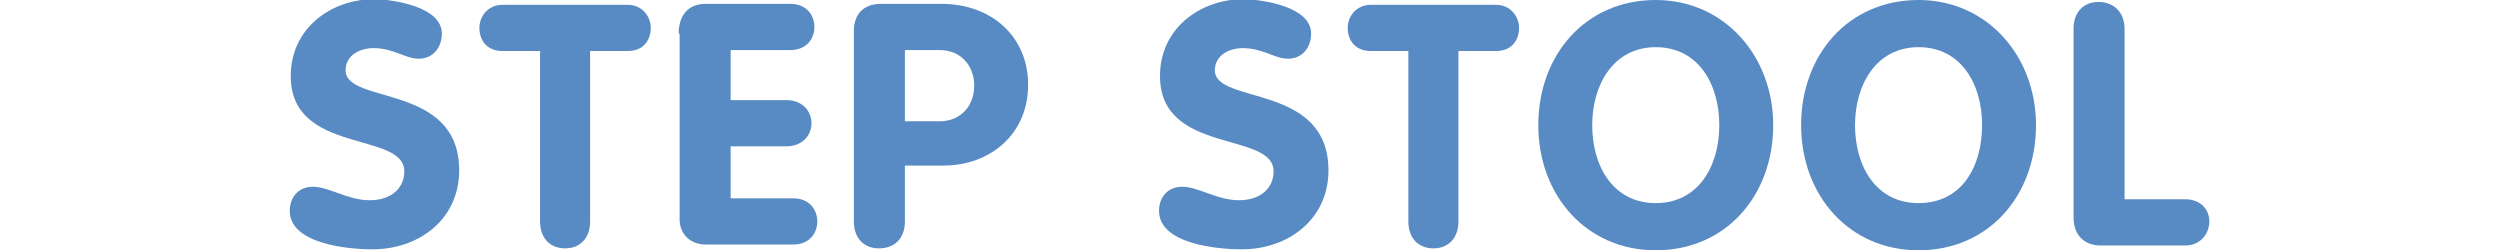 <?xml version="1.0" encoding="utf-8"?>
<!-- Generator: Adobe Illustrator 19.1.0, SVG Export Plug-In . SVG Version: 6.00 Build 0)  -->
<svg version="1.1" id="Layer_1" xmlns="http://www.w3.org/2000/svg" xmlns:xlink="http://www.w3.org/1999/xlink" x="0px" y="0px"
	 viewBox="0 0 259.7 26" style="enable-background:new 0 0 259.7 26;" xml:space="preserve">
<style type="text/css">
	.st0{fill:#588AC4;}
</style>
<g>
	<path class="st0" d="M45.9,3.5c0,1.4-0.9,2.6-2.4,2.6c-1.4,0-2.6-1.1-4.7-1.1c-1.5,0-2.9,0.8-2.9,2.3c0,3.6,11.8,1.3,11.8,10.4
		c0,5.1-4.2,8.2-9,8.2c-2.7,0-8.6-0.6-8.6-4c0-1.4,0.9-2.5,2.4-2.5c1.7,0,3.6,1.4,5.9,1.4c2.3,0,3.6-1.3,3.6-3
		c0-4.2-11.8-1.7-11.8-9.9c0-4.9,4.1-8,8.8-8C41,0,45.9,0.7,45.9,3.5z"/>
	<path class="st0" d="M56.1,5.3h-3.9c-1.7,0-2.4-1.2-2.4-2.4c0-1.2,0.9-2.4,2.4-2.4h13c1.5,0,2.4,1.2,2.4,2.4c0,1.2-0.7,2.4-2.4,2.4
		h-3.9V23c0,1.8-1.1,2.8-2.6,2.8s-2.6-1-2.6-2.8V5.3z"/>
	<path class="st0" d="M70.5,3.5c0-1.8,0.9-3.1,2.8-3.1h8.8c1.7,0,2.5,1.2,2.5,2.4c0,1.2-0.8,2.4-2.5,2.4h-6.2v5.2h5.8
		c1.7,0,2.6,1.2,2.6,2.4c0,1.2-0.9,2.4-2.6,2.4h-5.8v5.4h6.5c1.7,0,2.5,1.2,2.5,2.4c0,1.2-0.8,2.4-2.5,2.4h-9.1
		c-1.6,0-2.7-1.1-2.7-2.6V3.5z"/>
	<path class="st0" d="M88.7,3.2c0-1.7,1-2.8,2.8-2.8h6.3c5.2,0,9,3.4,9,8.4c0,5.2-4,8.4-8.8,8.4H94V23c0,1.8-1.1,2.8-2.7,2.8
		c-1.5,0-2.6-1-2.6-2.8V3.2z M94,12.6h3.6c2.2,0,3.6-1.6,3.6-3.7c0-2.1-1.4-3.7-3.6-3.7H94V12.6z"/>
	<path class="st0" d="M136.2,3.5c0,1.4-0.9,2.6-2.4,2.6c-1.4,0-2.6-1.1-4.7-1.1c-1.5,0-2.9,0.8-2.9,2.3c0,3.6,11.8,1.3,11.8,10.4
		c0,5.1-4.2,8.2-9,8.2c-2.7,0-8.6-0.6-8.6-4c0-1.4,0.9-2.5,2.4-2.5c1.7,0,3.6,1.4,5.9,1.4c2.3,0,3.6-1.3,3.6-3
		c0-4.2-11.8-1.7-11.8-9.9c0-4.9,4.1-8,8.8-8C131.3,0,136.2,0.7,136.2,3.5z"/>
	<path class="st0" d="M146.3,5.3h-3.9c-1.7,0-2.4-1.2-2.4-2.4c0-1.2,0.9-2.4,2.4-2.4h13c1.5,0,2.4,1.2,2.4,2.4
		c0,1.2-0.7,2.4-2.4,2.4h-3.9V23c0,1.8-1.1,2.8-2.6,2.8s-2.6-1-2.6-2.8V5.3z"/>
	<path class="st0" d="M159.8,13c0-7.3,4.9-13,12.2-13c7.1,0,12.2,5.8,12.2,13c0,7.3-4.9,13-12.2,13C164.8,26,159.8,20.3,159.8,13z
		 M178.6,13c0-4.3-2.2-8.1-6.6-8.1s-6.6,3.9-6.6,8.1c0,4.3,2.2,8.1,6.6,8.1S178.6,17.3,178.6,13z"/>
	<path class="st0" d="M187.1,13c0-7.3,4.9-13,12.2-13c7.1,0,12.2,5.8,12.2,13c0,7.3-4.9,13-12.2,13C192.1,26,187.1,20.3,187.1,13z
		 M205.9,13c0-4.3-2.2-8.1-6.6-8.1s-6.6,3.9-6.6,8.1c0,4.3,2.2,8.1,6.6,8.1C203.8,21.1,205.9,17.3,205.9,13z"/>
	<path class="st0" d="M215.4,3c0-1.8,1.1-2.8,2.6-2.8c1.5,0,2.7,1,2.7,2.8v17.7h6.3c1.8,0,2.6,1.3,2.5,2.5c-0.1,1.2-1,2.3-2.5,2.3
		h-8.8c-1.7,0-2.8-1.1-2.8-2.9V3z"/>
</g>
</svg>
